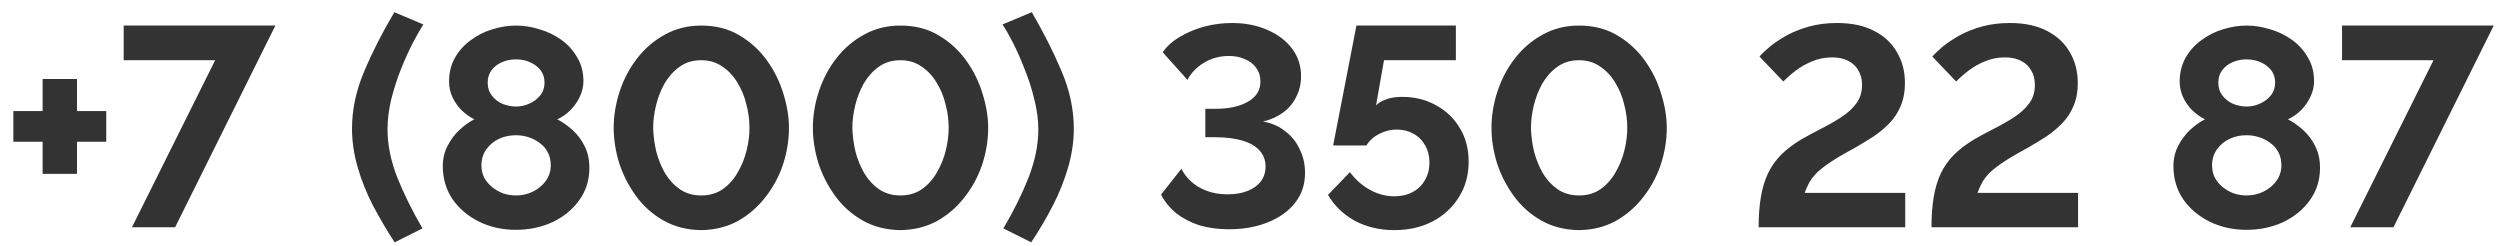 <?xml version="1.0" encoding="UTF-8"?> <svg xmlns="http://www.w3.org/2000/svg" width="132" height="13" viewBox="0 0 132 13" fill="none"> <path d="M5.61 5.865V7.485H4.065V9.18H2.25V7.485H0.705V5.865H2.25V4.17H4.065V5.865H5.61ZM11.361 3.18H6.531V1.35H14.54L9.246 12H6.966L11.361 3.18ZM18.586 6.795C18.586 5.785 18.801 4.775 19.231 3.765C19.661 2.745 20.191 1.705 20.821 0.645L22.351 1.29C22.201 1.53 22.016 1.855 21.796 2.265C21.586 2.675 21.376 3.14 21.166 3.66C20.966 4.17 20.796 4.7 20.656 5.25C20.526 5.8 20.461 6.33 20.461 6.84C20.461 7.64 20.631 8.48 20.971 9.36C21.321 10.23 21.766 11.13 22.306 12.06L20.836 12.795C20.426 12.165 20.046 11.52 19.696 10.86C19.356 10.2 19.086 9.525 18.886 8.835C18.686 8.145 18.586 7.465 18.586 6.795ZM31.12 8.85C31.12 9.51 30.94 10.085 30.58 10.575C30.23 11.065 29.76 11.45 29.17 11.73C28.58 12 27.935 12.135 27.235 12.135C26.525 12.135 25.875 11.99 25.285 11.7C24.705 11.41 24.24 11.015 23.89 10.515C23.55 10.005 23.38 9.425 23.38 8.775C23.38 8.375 23.465 8.015 23.635 7.695C23.805 7.365 24.015 7.085 24.265 6.855C24.525 6.615 24.785 6.43 25.045 6.3C24.805 6.18 24.58 6.02 24.37 5.82C24.17 5.62 24.01 5.39 23.89 5.13C23.77 4.87 23.71 4.595 23.71 4.305C23.71 3.835 23.815 3.415 24.025 3.045C24.235 2.675 24.515 2.365 24.865 2.115C25.215 1.855 25.595 1.665 26.005 1.545C26.425 1.415 26.84 1.35 27.25 1.35C27.65 1.35 28.06 1.415 28.48 1.545C28.9 1.665 29.285 1.85 29.635 2.1C29.985 2.35 30.265 2.66 30.475 3.03C30.695 3.39 30.805 3.81 30.805 4.29C30.805 4.57 30.74 4.845 30.61 5.115C30.49 5.375 30.325 5.61 30.115 5.82C29.915 6.02 29.685 6.18 29.425 6.3C29.715 6.45 29.99 6.645 30.25 6.885C30.51 7.125 30.72 7.41 30.88 7.74C31.04 8.07 31.12 8.44 31.12 8.85ZM29.08 8.73C29.08 8.47 29.03 8.245 28.93 8.055C28.83 7.855 28.69 7.69 28.51 7.56C28.33 7.42 28.13 7.315 27.91 7.245C27.69 7.175 27.465 7.14 27.235 7.14C26.915 7.14 26.615 7.205 26.335 7.335C26.065 7.465 25.845 7.65 25.675 7.89C25.505 8.13 25.42 8.41 25.42 8.73C25.42 8.97 25.47 9.19 25.57 9.39C25.68 9.58 25.82 9.745 25.99 9.885C26.17 10.025 26.365 10.135 26.575 10.215C26.795 10.285 27.02 10.32 27.25 10.32C27.57 10.32 27.87 10.25 28.15 10.11C28.43 9.97 28.655 9.78 28.825 9.54C28.995 9.3 29.08 9.03 29.08 8.73ZM25.75 4.365C25.75 4.635 25.825 4.865 25.975 5.055C26.125 5.245 26.315 5.39 26.545 5.49C26.785 5.58 27.02 5.625 27.25 5.625C27.49 5.625 27.72 5.575 27.94 5.475C28.17 5.375 28.36 5.235 28.51 5.055C28.67 4.865 28.75 4.63 28.75 4.35C28.75 4.1 28.68 3.885 28.54 3.705C28.4 3.525 28.215 3.385 27.985 3.285C27.765 3.185 27.515 3.135 27.235 3.135C26.975 3.135 26.73 3.185 26.5 3.285C26.27 3.385 26.085 3.53 25.945 3.72C25.815 3.9 25.75 4.115 25.75 4.365ZM37.023 12.15C36.273 12.14 35.608 11.97 35.028 11.64C34.447 11.31 33.962 10.875 33.572 10.335C33.182 9.795 32.888 9.215 32.688 8.595C32.498 7.965 32.403 7.35 32.403 6.75C32.403 6.11 32.508 5.47 32.718 4.83C32.928 4.19 33.233 3.61 33.633 3.09C34.042 2.56 34.532 2.14 35.102 1.83C35.672 1.51 36.312 1.35 37.023 1.35C37.792 1.35 38.462 1.52 39.032 1.86C39.612 2.2 40.097 2.64 40.487 3.18C40.877 3.72 41.167 4.305 41.358 4.935C41.557 5.565 41.657 6.17 41.657 6.75C41.657 7.4 41.553 8.045 41.343 8.685C41.133 9.315 40.822 9.89 40.413 10.41C40.013 10.93 39.528 11.35 38.958 11.67C38.388 11.98 37.742 12.14 37.023 12.15ZM34.487 6.75C34.498 7.17 34.553 7.59 34.653 8.01C34.763 8.42 34.917 8.8 35.117 9.15C35.328 9.5 35.593 9.785 35.913 10.005C36.233 10.215 36.602 10.32 37.023 10.32C37.472 10.32 37.858 10.205 38.178 9.975C38.498 9.745 38.758 9.45 38.958 9.09C39.167 8.73 39.322 8.345 39.422 7.935C39.523 7.525 39.572 7.13 39.572 6.75C39.572 6.33 39.517 5.915 39.407 5.505C39.307 5.085 39.148 4.7 38.928 4.35C38.718 4 38.453 3.72 38.133 3.51C37.822 3.29 37.453 3.18 37.023 3.18C36.583 3.18 36.203 3.295 35.883 3.525C35.562 3.755 35.297 4.05 35.087 4.41C34.888 4.77 34.737 5.155 34.638 5.565C34.538 5.975 34.487 6.37 34.487 6.75ZM47.54 12.15C46.79 12.14 46.125 11.97 45.545 11.64C44.965 11.31 44.48 10.875 44.09 10.335C43.7 9.795 43.405 9.215 43.205 8.595C43.015 7.965 42.92 7.35 42.92 6.75C42.92 6.11 43.025 5.47 43.235 4.83C43.445 4.19 43.75 3.61 44.15 3.09C44.56 2.56 45.05 2.14 45.62 1.83C46.19 1.51 46.83 1.35 47.54 1.35C48.31 1.35 48.98 1.52 49.55 1.86C50.13 2.2 50.615 2.64 51.005 3.18C51.395 3.72 51.685 4.305 51.875 4.935C52.075 5.565 52.175 6.17 52.175 6.75C52.175 7.4 52.07 8.045 51.86 8.685C51.65 9.315 51.34 9.89 50.93 10.41C50.53 10.93 50.045 11.35 49.475 11.67C48.905 11.98 48.26 12.14 47.54 12.15ZM45.005 6.75C45.015 7.17 45.07 7.59 45.17 8.01C45.28 8.42 45.435 8.8 45.635 9.15C45.845 9.5 46.11 9.785 46.43 10.005C46.75 10.215 47.12 10.32 47.54 10.32C47.99 10.32 48.375 10.205 48.695 9.975C49.015 9.745 49.275 9.45 49.475 9.09C49.685 8.73 49.84 8.345 49.94 7.935C50.04 7.525 50.09 7.13 50.09 6.75C50.09 6.33 50.035 5.915 49.925 5.505C49.825 5.085 49.665 4.7 49.445 4.35C49.235 4 48.97 3.72 48.65 3.51C48.34 3.29 47.97 3.18 47.54 3.18C47.1 3.18 46.72 3.295 46.4 3.525C46.08 3.755 45.815 4.05 45.605 4.41C45.405 4.77 45.255 5.155 45.155 5.565C45.055 5.975 45.005 6.37 45.005 6.75ZM56.698 6.795C56.698 7.465 56.598 8.145 56.398 8.835C56.198 9.525 55.928 10.2 55.588 10.86C55.248 11.52 54.868 12.165 54.448 12.795L52.978 12.06C53.528 11.13 53.973 10.23 54.313 9.36C54.653 8.48 54.823 7.64 54.823 6.84C54.823 6.33 54.753 5.8 54.613 5.25C54.483 4.7 54.313 4.17 54.103 3.66C53.903 3.14 53.698 2.675 53.488 2.265C53.278 1.855 53.093 1.53 52.933 1.29L54.478 0.645C55.098 1.705 55.623 2.745 56.053 3.765C56.483 4.775 56.698 5.785 56.698 6.795ZM64.886 12.105C64.316 12.105 63.796 12.035 63.326 11.895C62.866 11.745 62.461 11.535 62.111 11.265C61.771 10.985 61.501 10.655 61.301 10.275L62.381 8.91C62.481 9.13 62.641 9.345 62.861 9.555C63.081 9.765 63.356 9.935 63.686 10.065C64.016 10.195 64.391 10.26 64.811 10.26C65.221 10.26 65.576 10.2 65.876 10.08C66.176 9.96 66.406 9.795 66.566 9.585C66.736 9.365 66.821 9.1 66.821 8.79C66.821 8.46 66.716 8.18 66.506 7.95C66.306 7.72 66.006 7.545 65.606 7.425C65.206 7.305 64.716 7.245 64.136 7.245H63.641V5.745H64.166C64.886 5.745 65.461 5.62 65.891 5.37C66.331 5.12 66.551 4.765 66.551 4.305C66.551 4.025 66.476 3.785 66.326 3.585C66.176 3.375 65.976 3.22 65.726 3.12C65.476 3.01 65.201 2.955 64.901 2.955C64.401 2.955 63.956 3.075 63.566 3.315C63.186 3.545 62.896 3.845 62.696 4.215L61.391 2.76C61.611 2.44 61.911 2.17 62.291 1.95C62.671 1.72 63.096 1.54 63.566 1.41C64.046 1.28 64.541 1.215 65.051 1.215C65.761 1.215 66.391 1.34 66.941 1.59C67.491 1.83 67.921 2.16 68.231 2.58C68.541 3 68.696 3.48 68.696 4.02C68.696 4.42 68.611 4.785 68.441 5.115C68.281 5.445 68.051 5.72 67.751 5.94C67.451 6.16 67.096 6.32 66.686 6.42C67.126 6.49 67.511 6.655 67.841 6.915C68.181 7.165 68.441 7.485 68.621 7.875C68.811 8.255 68.906 8.67 68.906 9.12C68.906 9.75 68.726 10.285 68.366 10.725C68.016 11.165 67.536 11.505 66.926 11.745C66.326 11.985 65.646 12.105 64.886 12.105ZM73.615 12.15C72.845 12.15 72.15 11.985 71.53 11.655C70.92 11.315 70.45 10.86 70.12 10.29L71.275 9.09C71.565 9.48 71.915 9.79 72.325 10.02C72.745 10.25 73.18 10.365 73.63 10.365C73.99 10.365 74.31 10.29 74.59 10.14C74.87 9.99 75.085 9.78 75.235 9.51C75.395 9.24 75.475 8.93 75.475 8.58C75.475 8.24 75.4 7.94 75.25 7.68C75.1 7.41 74.895 7.205 74.635 7.065C74.375 6.915 74.08 6.84 73.75 6.84C73.43 6.84 73.125 6.915 72.835 7.065C72.545 7.205 72.315 7.41 72.145 7.68H70.39L71.62 1.35H76.87V3.18H73.075L72.655 5.565C72.775 5.435 72.95 5.33 73.18 5.25C73.41 5.16 73.695 5.115 74.035 5.115C74.705 5.115 75.305 5.265 75.835 5.565C76.365 5.855 76.78 6.255 77.08 6.765C77.39 7.275 77.545 7.865 77.545 8.535C77.545 9.245 77.37 9.875 77.02 10.425C76.68 10.965 76.215 11.39 75.625 11.7C75.045 12 74.375 12.15 73.615 12.15ZM83.37 12.15C82.62 12.14 81.955 11.97 81.375 11.64C80.795 11.31 80.31 10.875 79.92 10.335C79.53 9.795 79.235 9.215 79.035 8.595C78.845 7.965 78.75 7.35 78.75 6.75C78.75 6.11 78.855 5.47 79.065 4.83C79.275 4.19 79.58 3.61 79.98 3.09C80.39 2.56 80.88 2.14 81.45 1.83C82.02 1.51 82.66 1.35 83.37 1.35C84.14 1.35 84.81 1.52 85.38 1.86C85.96 2.2 86.445 2.64 86.835 3.18C87.225 3.72 87.515 4.305 87.705 4.935C87.905 5.565 88.005 6.17 88.005 6.75C88.005 7.4 87.9 8.045 87.69 8.685C87.48 9.315 87.17 9.89 86.76 10.41C86.36 10.93 85.875 11.35 85.305 11.67C84.735 11.98 84.09 12.14 83.37 12.15ZM80.835 6.75C80.845 7.17 80.9 7.59 81 8.01C81.11 8.42 81.265 8.8 81.465 9.15C81.675 9.5 81.94 9.785 82.26 10.005C82.58 10.215 82.95 10.32 83.37 10.32C83.82 10.32 84.205 10.205 84.525 9.975C84.845 9.745 85.105 9.45 85.305 9.09C85.515 8.73 85.67 8.345 85.77 7.935C85.87 7.525 85.92 7.13 85.92 6.75C85.92 6.33 85.865 5.915 85.755 5.505C85.655 5.085 85.495 4.7 85.275 4.35C85.065 4 84.8 3.72 84.48 3.51C84.17 3.29 83.8 3.18 83.37 3.18C82.93 3.18 82.55 3.295 82.23 3.525C81.91 3.755 81.645 4.05 81.435 4.41C81.235 4.77 81.085 5.155 80.985 5.565C80.885 5.975 80.835 6.37 80.835 6.75ZM92.856 12C92.856 11.39 92.896 10.855 92.976 10.395C93.056 9.925 93.181 9.51 93.351 9.15C93.531 8.78 93.761 8.455 94.041 8.175C94.321 7.895 94.666 7.63 95.076 7.38C95.426 7.18 95.786 6.985 96.156 6.795C96.536 6.605 96.886 6.405 97.206 6.195C97.536 5.985 97.801 5.745 98.001 5.475C98.211 5.205 98.316 4.875 98.316 4.485C98.316 4.185 98.251 3.93 98.121 3.72C98.001 3.5 97.821 3.33 97.581 3.21C97.351 3.09 97.071 3.03 96.741 3.03C96.361 3.03 96.006 3.1 95.676 3.24C95.356 3.37 95.066 3.535 94.806 3.735C94.556 3.925 94.341 4.115 94.161 4.305L92.901 2.985C93.041 2.825 93.231 2.645 93.471 2.445C93.721 2.245 94.016 2.05 94.356 1.86C94.706 1.67 95.101 1.515 95.541 1.395C95.981 1.275 96.466 1.215 96.996 1.215C97.776 1.215 98.431 1.355 98.961 1.635C99.491 1.905 99.891 2.28 100.161 2.76C100.441 3.23 100.581 3.775 100.581 4.395C100.581 4.845 100.506 5.245 100.356 5.595C100.216 5.935 100.021 6.235 99.771 6.495C99.521 6.755 99.241 6.99 98.931 7.2C98.621 7.4 98.301 7.595 97.971 7.785C97.451 8.065 97.031 8.31 96.711 8.52C96.391 8.73 96.136 8.925 95.946 9.105C95.766 9.285 95.626 9.465 95.526 9.645C95.436 9.815 95.356 9.995 95.286 10.185H100.596V12H92.856ZM101.982 12C101.982 11.39 102.022 10.855 102.102 10.395C102.182 9.925 102.307 9.51 102.477 9.15C102.657 8.78 102.887 8.455 103.167 8.175C103.447 7.895 103.792 7.63 104.202 7.38C104.552 7.18 104.912 6.985 105.282 6.795C105.662 6.605 106.012 6.405 106.332 6.195C106.662 5.985 106.927 5.745 107.127 5.475C107.337 5.205 107.442 4.875 107.442 4.485C107.442 4.185 107.377 3.93 107.247 3.72C107.127 3.5 106.947 3.33 106.707 3.21C106.477 3.09 106.197 3.03 105.867 3.03C105.487 3.03 105.132 3.1 104.802 3.24C104.482 3.37 104.192 3.535 103.932 3.735C103.682 3.925 103.467 4.115 103.287 4.305L102.027 2.985C102.167 2.825 102.357 2.645 102.597 2.445C102.847 2.245 103.142 2.05 103.482 1.86C103.832 1.67 104.227 1.515 104.667 1.395C105.107 1.275 105.592 1.215 106.122 1.215C106.902 1.215 107.557 1.355 108.087 1.635C108.617 1.905 109.017 2.28 109.287 2.76C109.567 3.23 109.707 3.775 109.707 4.395C109.707 4.845 109.632 5.245 109.482 5.595C109.342 5.935 109.147 6.235 108.897 6.495C108.647 6.755 108.367 6.99 108.057 7.2C107.747 7.4 107.427 7.595 107.097 7.785C106.577 8.065 106.157 8.31 105.837 8.52C105.517 8.73 105.262 8.925 105.072 9.105C104.892 9.285 104.752 9.465 104.652 9.645C104.562 9.815 104.482 9.995 104.412 10.185H109.722V12H101.982ZM122.497 8.85C122.497 9.51 122.317 10.085 121.957 10.575C121.607 11.065 121.137 11.45 120.547 11.73C119.957 12 119.312 12.135 118.612 12.135C117.902 12.135 117.252 11.99 116.662 11.7C116.082 11.41 115.617 11.015 115.267 10.515C114.927 10.005 114.757 9.425 114.757 8.775C114.757 8.375 114.842 8.015 115.012 7.695C115.182 7.365 115.392 7.085 115.642 6.855C115.902 6.615 116.162 6.43 116.422 6.3C116.182 6.18 115.957 6.02 115.747 5.82C115.547 5.62 115.387 5.39 115.267 5.13C115.147 4.87 115.087 4.595 115.087 4.305C115.087 3.835 115.192 3.415 115.402 3.045C115.612 2.675 115.892 2.365 116.242 2.115C116.592 1.855 116.972 1.665 117.382 1.545C117.802 1.415 118.217 1.35 118.627 1.35C119.027 1.35 119.437 1.415 119.857 1.545C120.277 1.665 120.662 1.85 121.012 2.1C121.362 2.35 121.642 2.66 121.852 3.03C122.072 3.39 122.182 3.81 122.182 4.29C122.182 4.57 122.117 4.845 121.987 5.115C121.867 5.375 121.702 5.61 121.492 5.82C121.292 6.02 121.062 6.18 120.802 6.3C121.092 6.45 121.367 6.645 121.627 6.885C121.887 7.125 122.097 7.41 122.257 7.74C122.417 8.07 122.497 8.44 122.497 8.85ZM120.457 8.73C120.457 8.47 120.407 8.245 120.307 8.055C120.207 7.855 120.067 7.69 119.887 7.56C119.707 7.42 119.507 7.315 119.287 7.245C119.067 7.175 118.842 7.14 118.612 7.14C118.292 7.14 117.992 7.205 117.712 7.335C117.442 7.465 117.222 7.65 117.052 7.89C116.882 8.13 116.797 8.41 116.797 8.73C116.797 8.97 116.847 9.19 116.947 9.39C117.057 9.58 117.197 9.745 117.367 9.885C117.547 10.025 117.742 10.135 117.952 10.215C118.172 10.285 118.397 10.32 118.627 10.32C118.947 10.32 119.247 10.25 119.527 10.11C119.807 9.97 120.032 9.78 120.202 9.54C120.372 9.3 120.457 9.03 120.457 8.73ZM117.127 4.365C117.127 4.635 117.202 4.865 117.352 5.055C117.502 5.245 117.692 5.39 117.922 5.49C118.162 5.58 118.397 5.625 118.627 5.625C118.867 5.625 119.097 5.575 119.317 5.475C119.547 5.375 119.737 5.235 119.887 5.055C120.047 4.865 120.127 4.63 120.127 4.35C120.127 4.1 120.057 3.885 119.917 3.705C119.777 3.525 119.592 3.385 119.362 3.285C119.142 3.185 118.892 3.135 118.612 3.135C118.352 3.135 118.107 3.185 117.877 3.285C117.647 3.385 117.462 3.53 117.322 3.72C117.192 3.9 117.127 4.115 117.127 4.365ZM128.489 3.18H123.659V1.35H131.669L126.374 12H124.094L128.489 3.18Z" fill="#333333"></path> </svg> 